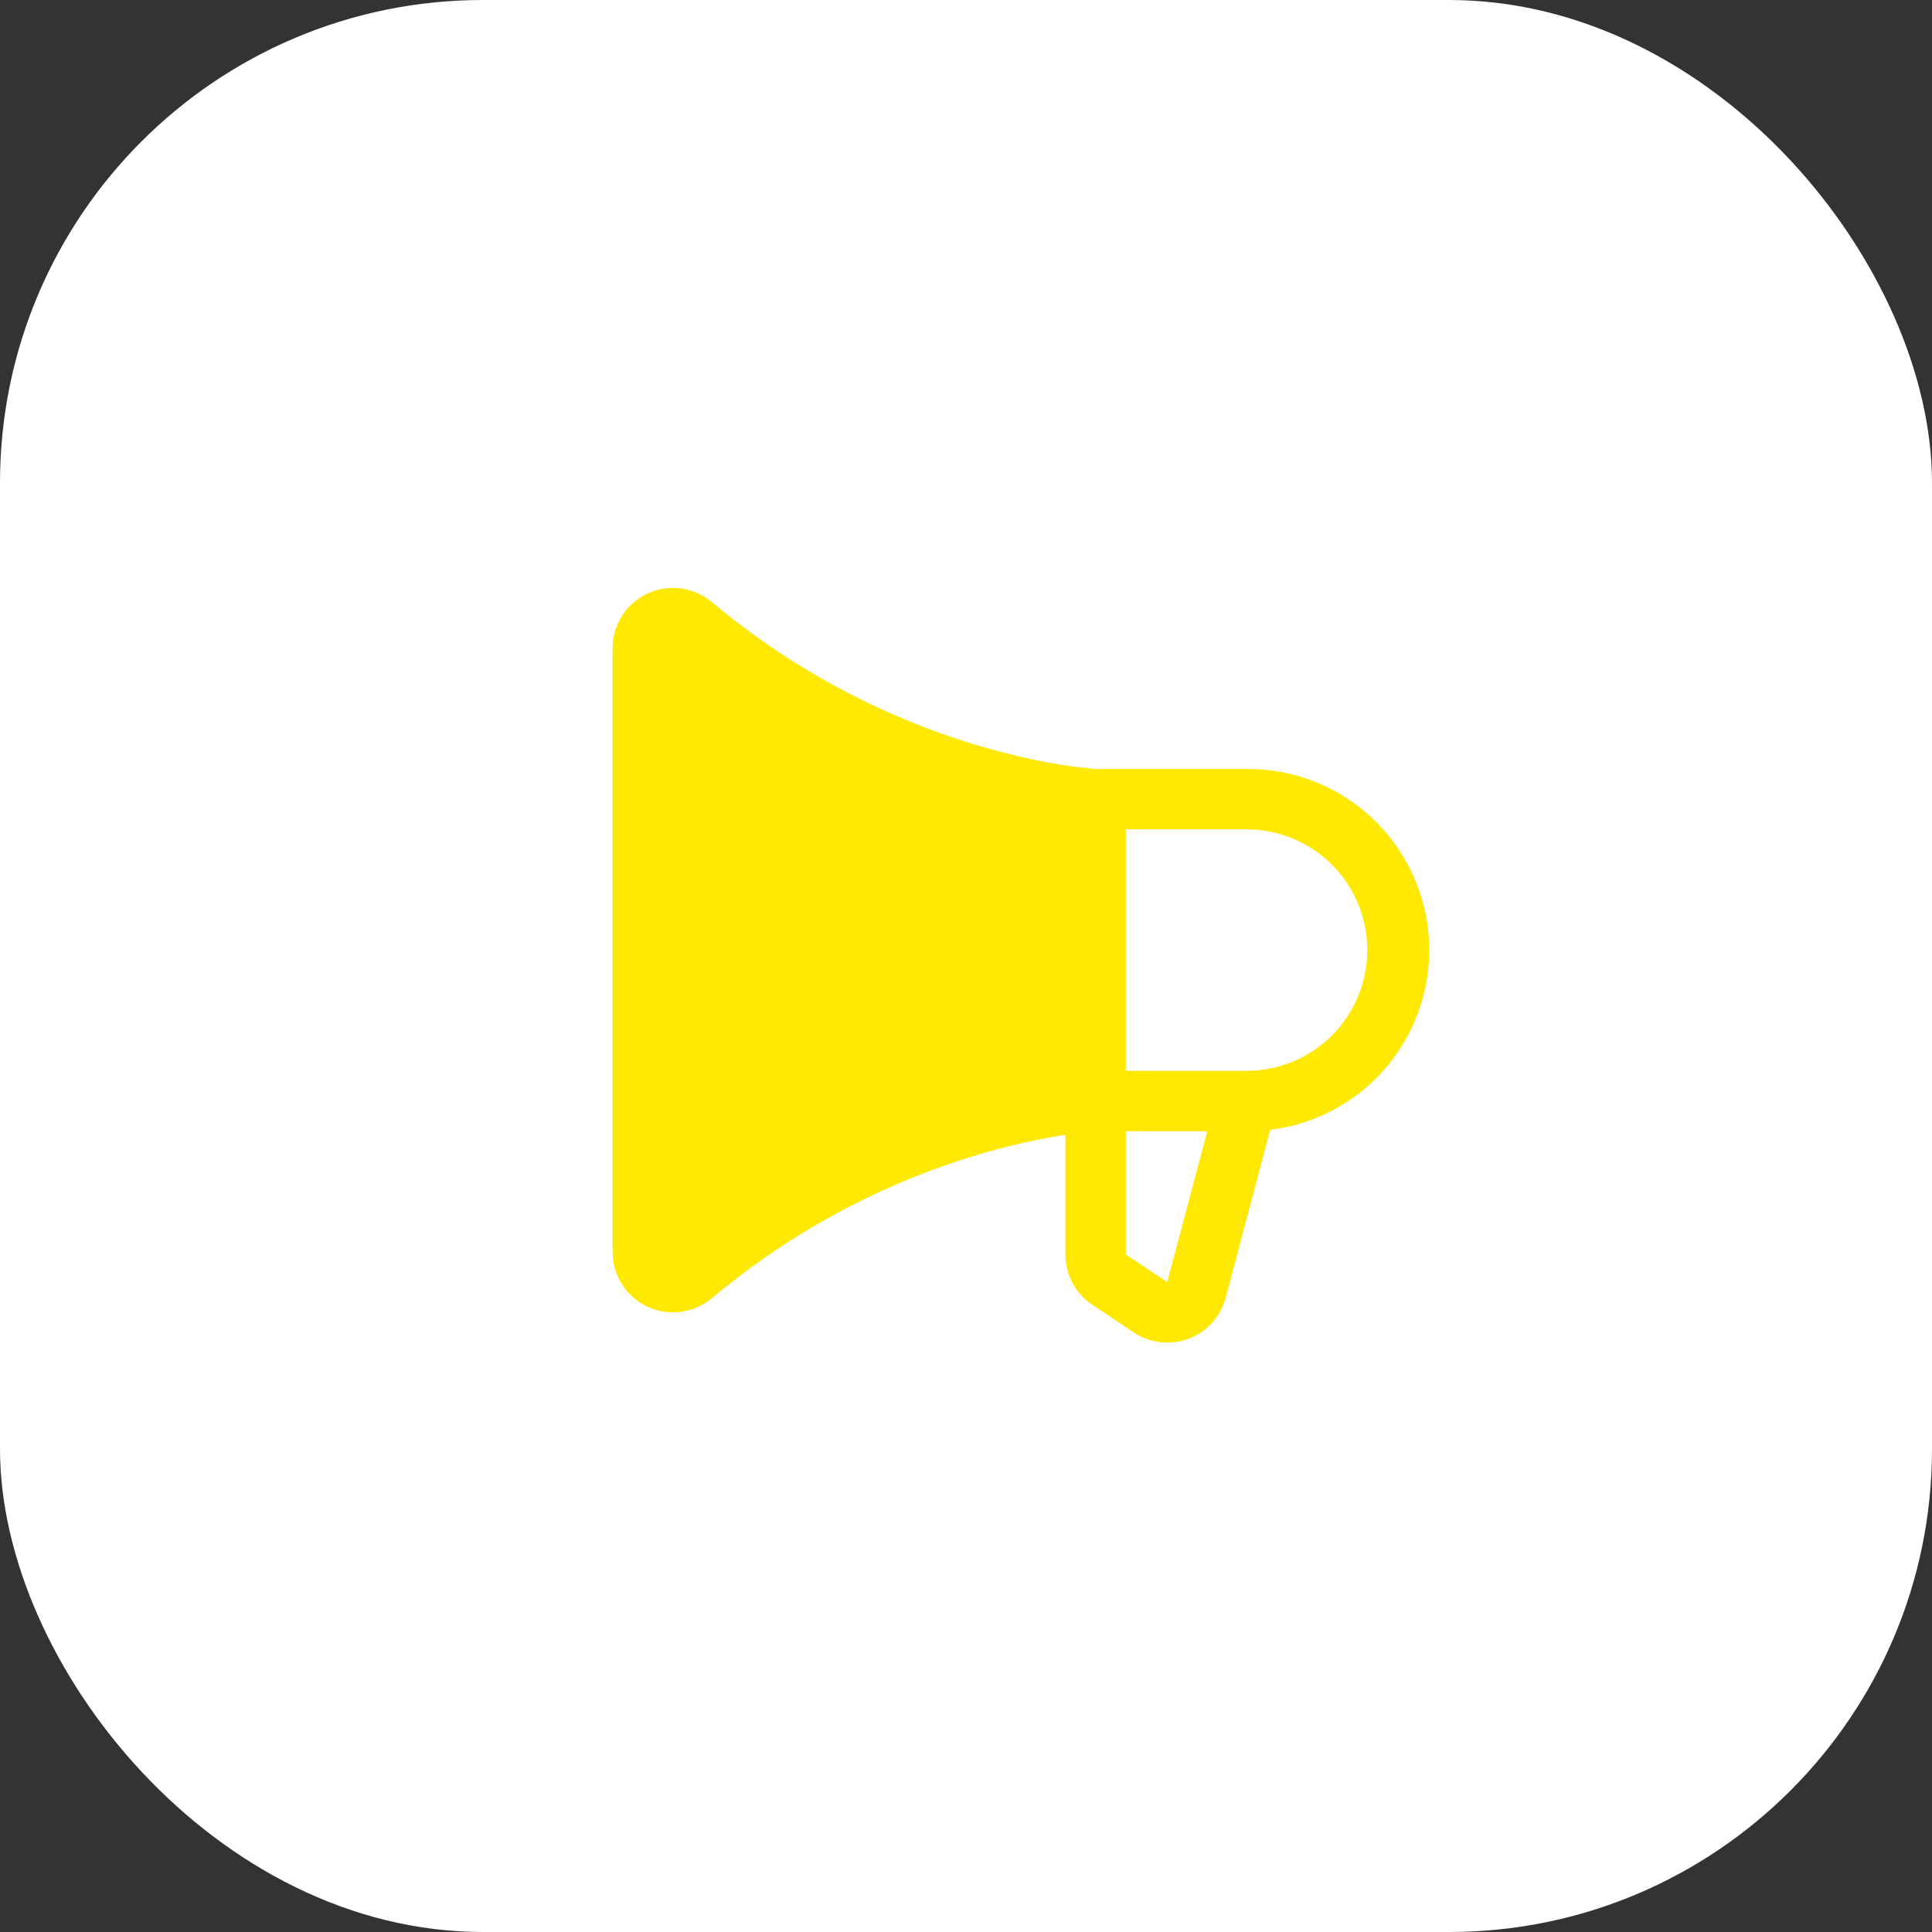 <?xml version="1.0" encoding="UTF-8"?> <svg xmlns="http://www.w3.org/2000/svg" width="64" height="64" viewBox="0 0 64 64" fill="none"><rect x="0" y="0" width="64" height="64" fill="#333333" stroke="none"/><rect width="64" height="64" rx="16" fill="white"></rect><path d="M41.293 25.473H36.318C35.955 25.452 29.616 25.006 23.579 19.943C23.288 19.698 22.933 19.542 22.555 19.492C22.178 19.442 21.794 19.501 21.449 19.662C21.104 19.822 20.812 20.078 20.607 20.399C20.402 20.72 20.294 21.093 20.293 21.473V41.473C20.293 41.854 20.402 42.227 20.607 42.548C20.811 42.869 21.103 43.125 21.448 43.286C21.794 43.447 22.177 43.506 22.555 43.456C22.933 43.406 23.288 43.249 23.579 43.005C28.301 39.045 33.205 37.91 35.293 37.592V41.557C35.293 41.887 35.374 42.211 35.529 42.502C35.684 42.793 35.909 43.04 36.183 43.223L37.558 44.14C37.824 44.317 38.128 44.428 38.446 44.464C38.764 44.499 39.085 44.458 39.383 44.344C39.682 44.23 39.949 44.046 40.161 43.807C40.374 43.569 40.526 43.283 40.606 42.973L42.077 37.428C43.598 37.242 44.99 36.48 45.967 35.3C46.944 34.119 47.433 32.61 47.333 31.081C47.232 29.552 46.551 28.119 45.428 27.076C44.305 26.034 42.825 25.46 41.293 25.473ZM38.668 42.46V42.473L37.293 41.557V37.473H39.993L38.668 42.46ZM41.293 35.473H37.293V27.473H41.293C42.354 27.473 43.371 27.895 44.122 28.645C44.872 29.395 45.293 30.413 45.293 31.473C45.293 32.534 44.872 33.552 44.122 34.302C43.371 35.052 42.354 35.473 41.293 35.473Z" fill="#FFE802"></path></svg> 
